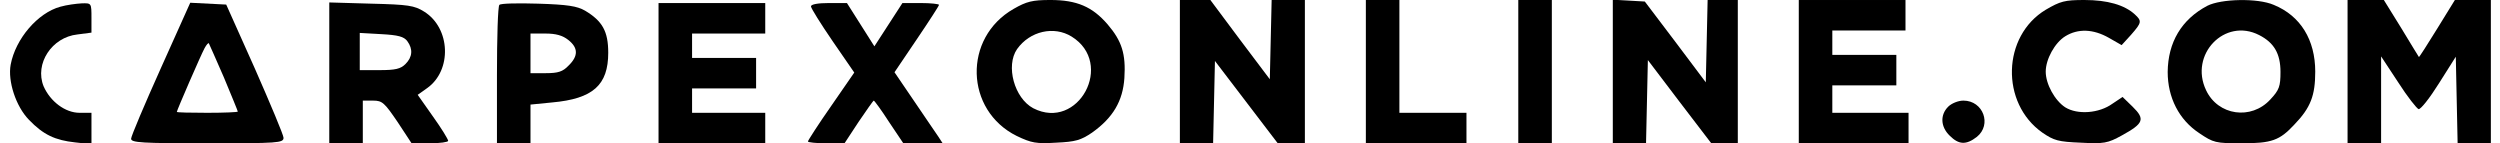<?xml version="1.0" standalone="no"?>
<!DOCTYPE svg PUBLIC "-//W3C//DTD SVG 20010904//EN"
 "http://www.w3.org/TR/2001/REC-SVG-20010904/DTD/svg10.dtd">
<svg version="1.0" xmlns="http://www.w3.org/2000/svg"
 width="820pt" height="47pt" viewBox="0 0 820 47"
 preserveAspectRatio="xMidYMid meet">
<g transform="translate(0,47) scale(0.1,-0.1)"
fill="#000000" stroke="none">
<path d="M3325 441 c-167 -95 -160 -333 10 -417 48 -23 64 -26 129 -22 64 3
81 8 118 33 69 49 101 104 106 179 5 79 -8 121 -55 176 -50 58 -101 80 -188
80 -59 0 -78 -5 -120 -29z m190 -91 c142 -88 22 -311 -126 -235 -62 33 -91
139 -53 194 42 59 121 77 179 41z"/>
<path d="M3870 235 l0 -235 55 0 54 0 3 135 3 135 103 -135 103 -135 44 0 45
0 0 235 0 235 -55 0 -54 0 -3 -130 -3 -130 -98 130 -97 130 -50 0 -50 0 0
-235z"/>
<path d="M4480 235 l0 -235 165 0 165 0 0 50 0 50 -110 0 -110 0 0 185 0 185
-55 0 -55 0 0 -235z"/>
<path d="M4980 235 l0 -235 55 0 55 0 0 235 0 235 -55 0 -55 0 0 -235z"/>
<path d="M5290 236 l0 -236 55 0 54 0 3 136 3 137 104 -137 104 -136 43 0 44
0 0 235 0 235 -50 0 -49 0 -3 -135 -3 -135 -100 133 -100 132 -52 3 -53 3 0
-235z"/>
<path d="M5900 235 l0 -235 180 0 180 0 0 50 0 50 -125 0 -125 0 0 45 0 45
105 0 105 0 0 50 0 50 -105 0 -105 0 0 40 0 40 120 0 120 0 0 50 0 50 -175 0
-175 0 0 -235z"/>
<path d="M6710 438 c-143 -86 -149 -306 -11 -403 38 -26 52 -30 126 -33 76 -4
88 -2 135 24 71 39 77 53 35 94 l-33 32 -33 -22 c-44 -32 -115 -37 -155 -12
-34 22 -64 76 -64 117 0 41 30 95 64 116 42 26 92 24 143 -5 l42 -24 31 34
c35 40 36 45 12 67 -34 31 -90 47 -165 47 -65 0 -79 -4 -127 -32z"/>
<path d="M7240 451 c-85 -45 -129 -120 -130 -217 0 -84 37 -157 104 -201 46
-31 53 -33 138 -33 99 0 125 9 174 62 53 55 68 95 68 173 0 104 -48 183 -136
219 -53 23 -173 20 -218 -3z m170 -96 c49 -25 70 -61 70 -121 0 -47 -4 -59
-33 -90 -63 -69 -172 -53 -211 30 -56 117 61 239 174 181z"/>
<path d="M7700 235 l0 -235 55 0 55 0 0 143 0 142 56 -85 c30 -47 61 -86 67
-88 7 -1 37 37 67 85 l55 87 3 -142 3 -142 54 0 55 0 0 235 0 235 -59 0 -59 0
-58 -94 c-32 -52 -59 -94 -60 -93 -1 1 -27 44 -58 95 l-57 92 -60 0 -59 0 0
-235z"/>
<path d="M198 448 c-74 -20 -147 -105 -163 -190 -10 -54 17 -137 60 -181 47
-49 86 -67 151 -74 l54 -6 0 52 0 51 -39 0 c-47 0 -96 37 -118 87 -30 74 27
161 111 170 l46 6 0 48 c0 49 0 49 -32 48 -18 -1 -49 -5 -70 -11z"/>
<path d="M527 245 c-53 -118 -97 -222 -97 -230 0 -13 35 -15 250 -15 231 0
250 1 250 18 0 9 -43 111 -94 227 l-94 210 -59 3 -59 3 -97 -216z m207 -28
c25 -60 46 -111 46 -113 0 -2 -45 -4 -100 -4 -55 0 -100 1 -100 3 0 5 79 187
91 209 6 11 12 18 14 16 1 -1 23 -52 49 -111z"/>
<path d="M1080 231 l0 -231 55 0 55 0 0 70 0 70 34 0 c30 0 37 -7 80 -70 l46
-70 60 0 c33 0 60 4 60 8 0 5 -22 41 -50 80 l-50 71 31 22 c82 58 77 197 -10
251 -32 20 -52 23 -173 26 l-138 4 0 -231z m256 104 c19 -26 17 -52 -6 -75
-16 -16 -33 -20 -85 -20 l-65 0 0 61 0 61 71 -4 c55 -3 74 -8 85 -23z"/>
<path d="M1638 454 c-5 -4 -8 -108 -8 -231 l0 -223 55 0 55 0 0 64 0 63 71 7
c134 12 184 57 184 163 0 70 -19 104 -76 138 -26 15 -57 20 -154 23 -66 2
-123 1 -127 -4z m226 -115 c33 -26 33 -53 1 -84 -19 -20 -34 -25 -75 -25 l-50
0 0 65 0 65 49 0 c34 0 56 -6 75 -21z"/>
<path d="M2160 230 l0 -230 175 0 175 0 0 50 0 50 -120 0 -120 0 0 40 0 40
105 0 105 0 0 50 0 50 -105 0 -105 0 0 40 0 40 120 0 120 0 0 50 0 50 -175 0
-175 0 0 -230z"/>
<path d="M2660 449 c0 -6 32 -57 71 -114 l71 -103 -76 -110 c-42 -60 -76 -113
-76 -116 0 -3 27 -6 60 -6 l60 0 46 70 c26 38 48 70 50 70 2 0 25 -31 50 -70
l47 -70 65 0 64 0 -15 23 c-8 12 -44 64 -79 116 l-64 94 73 108 c40 59 73 110
73 113 0 3 -27 6 -60 6 l-60 0 -46 -71 -46 -71 -45 71 -45 71 -59 0 c-36 0
-59 -4 -59 -11z"/>
<path d="M6390 120 c-27 -27 -25 -66 5 -95 30 -30 54 -31 89 -4 50 40 21 119
-44 119 -17 0 -39 -9 -50 -20z"/>
</g>
</svg>
